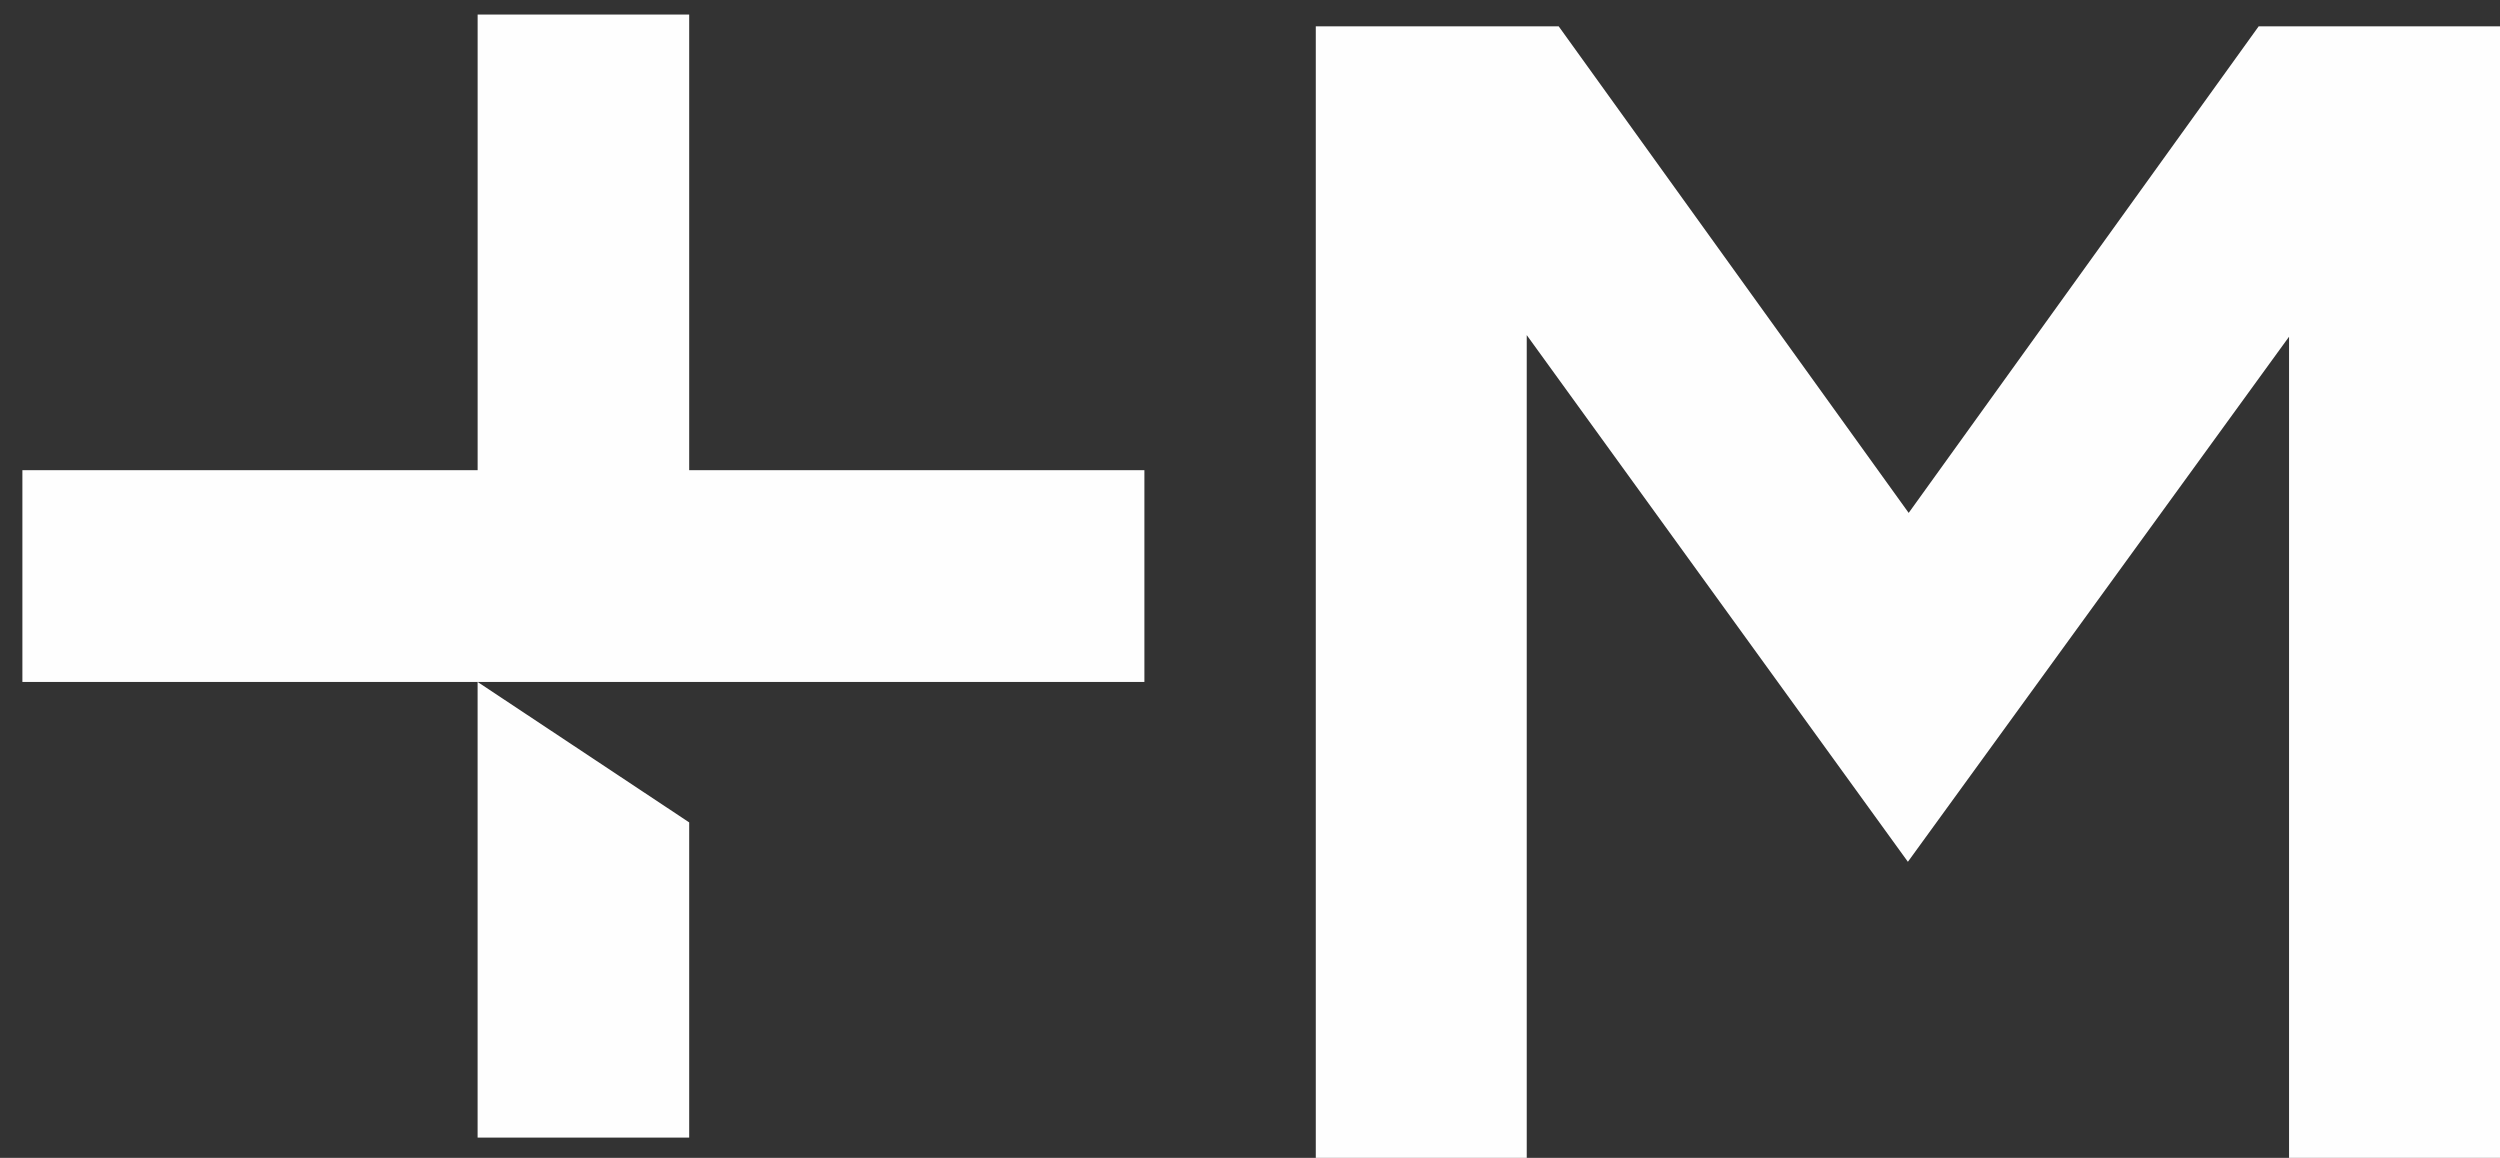 <?xml version="1.0" encoding="UTF-8"?>
<svg width="95px" height="44px" viewBox="0 0 95 44" version="1.1" xmlns="http://www.w3.org/2000/svg" xmlns:xlink="http://www.w3.org/1999/xlink">
    <rect x="0" y="0" width="95" height="44" fill="#333333" stroke="none"/>
    <!-- Generator: Sketch 63.1 (92452) - https://sketch.com -->
    <title>Group 10</title>
    <desc>Created with Sketch.</desc>
    <g id="Page-1" stroke="none" stroke-width="1" fill="none" fill-rule="evenodd">
        <g id="home" transform="translate(-411, -293)" fill="#FEFEFE">
            <g id="Group-10" transform="translate(411.851, 293.553)">
                <polygon id="Fill-2" points="86.133 12.242 71.649 32.195 57.165 12.181 57.165 43.447 49.149 43.447 49.149 0.447 58.379 0.447 71.679 18.937 84.979 0.447 94.149 0.447 94.149 43.447 86.133 43.447"></polygon>
                <g id="Group-2">
                    <polygon id="Fill-31" points="42.636 25.361 42.636 17.314 25.338 17.314 25.338 1.77635684e-15 17.299 1.77635684e-15 17.299 17.314 1.88293825e-13 17.314 1.88293825e-13 25.361 17.299 25.361"></polygon>
                    <polygon id="Fill-32" points="17.298 25.361 17.298 42.675 25.338 42.675 25.338 30.698"></polygon>
                </g>
            </g>
        </g>
    </g>
</svg>